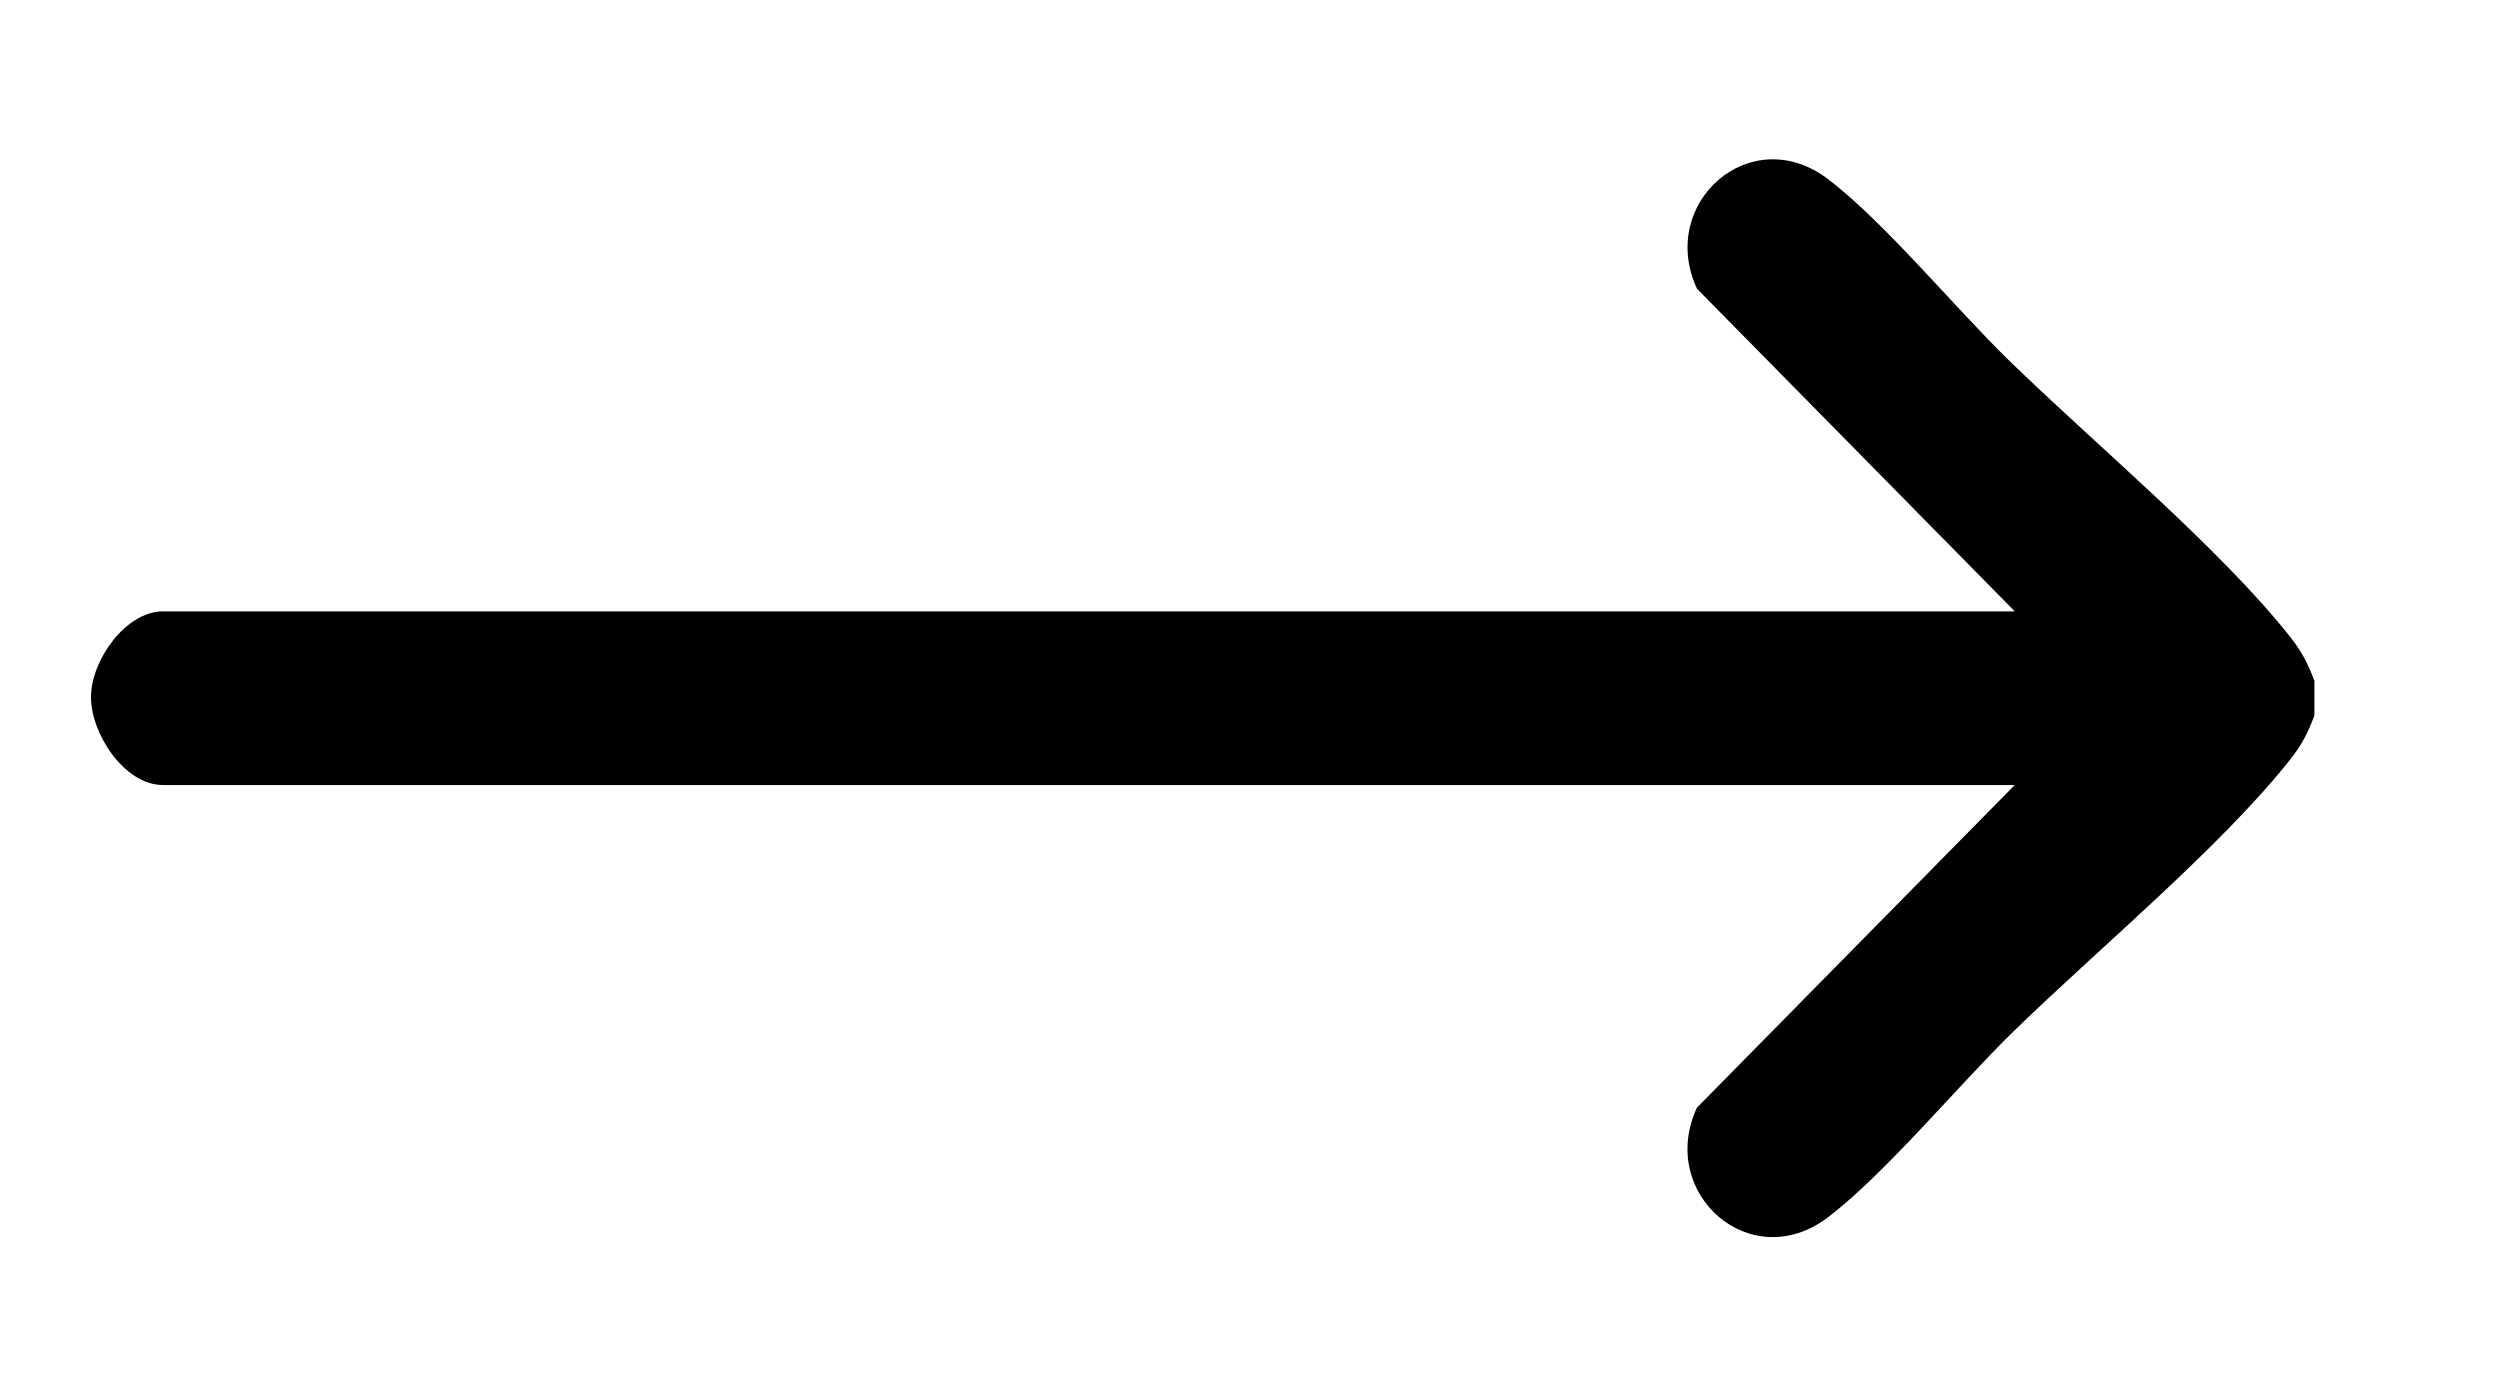 <?xml version="1.0" encoding="UTF-8"?>
<svg id="Layer_1" xmlns="http://www.w3.org/2000/svg" version="1.1" viewBox="0 0 431 237">
  <!-- Generator: Adobe Illustrator 29.5.1, SVG Export Plug-In . SVG Version: 2.1.0 Build 141)  -->
  <path d="M399,117.38v5.99c-1.13,2.99-2.13,4.98-4.11,7.49-11.97,15.19-33.63,33.14-47.94,47.13-9.48,9.27-21.88,24.29-31.78,31.85-13.32,10.17-29.47-4.08-22.62-18.88l54.79-55.62H28.1c-6.71,0-12.53-8.99-12.41-15.34s6.06-14.6,12.41-14.6h319.25l-54.79-55.62c-6.85-14.8,9.3-29.05,22.62-18.88,9.68,7.39,21.76,22.05,31.03,31.1,14.53,14.19,36.54,32.47,48.68,47.88,1.98,2.52,2.98,4.5,4.11,7.49Z"/>
</svg>